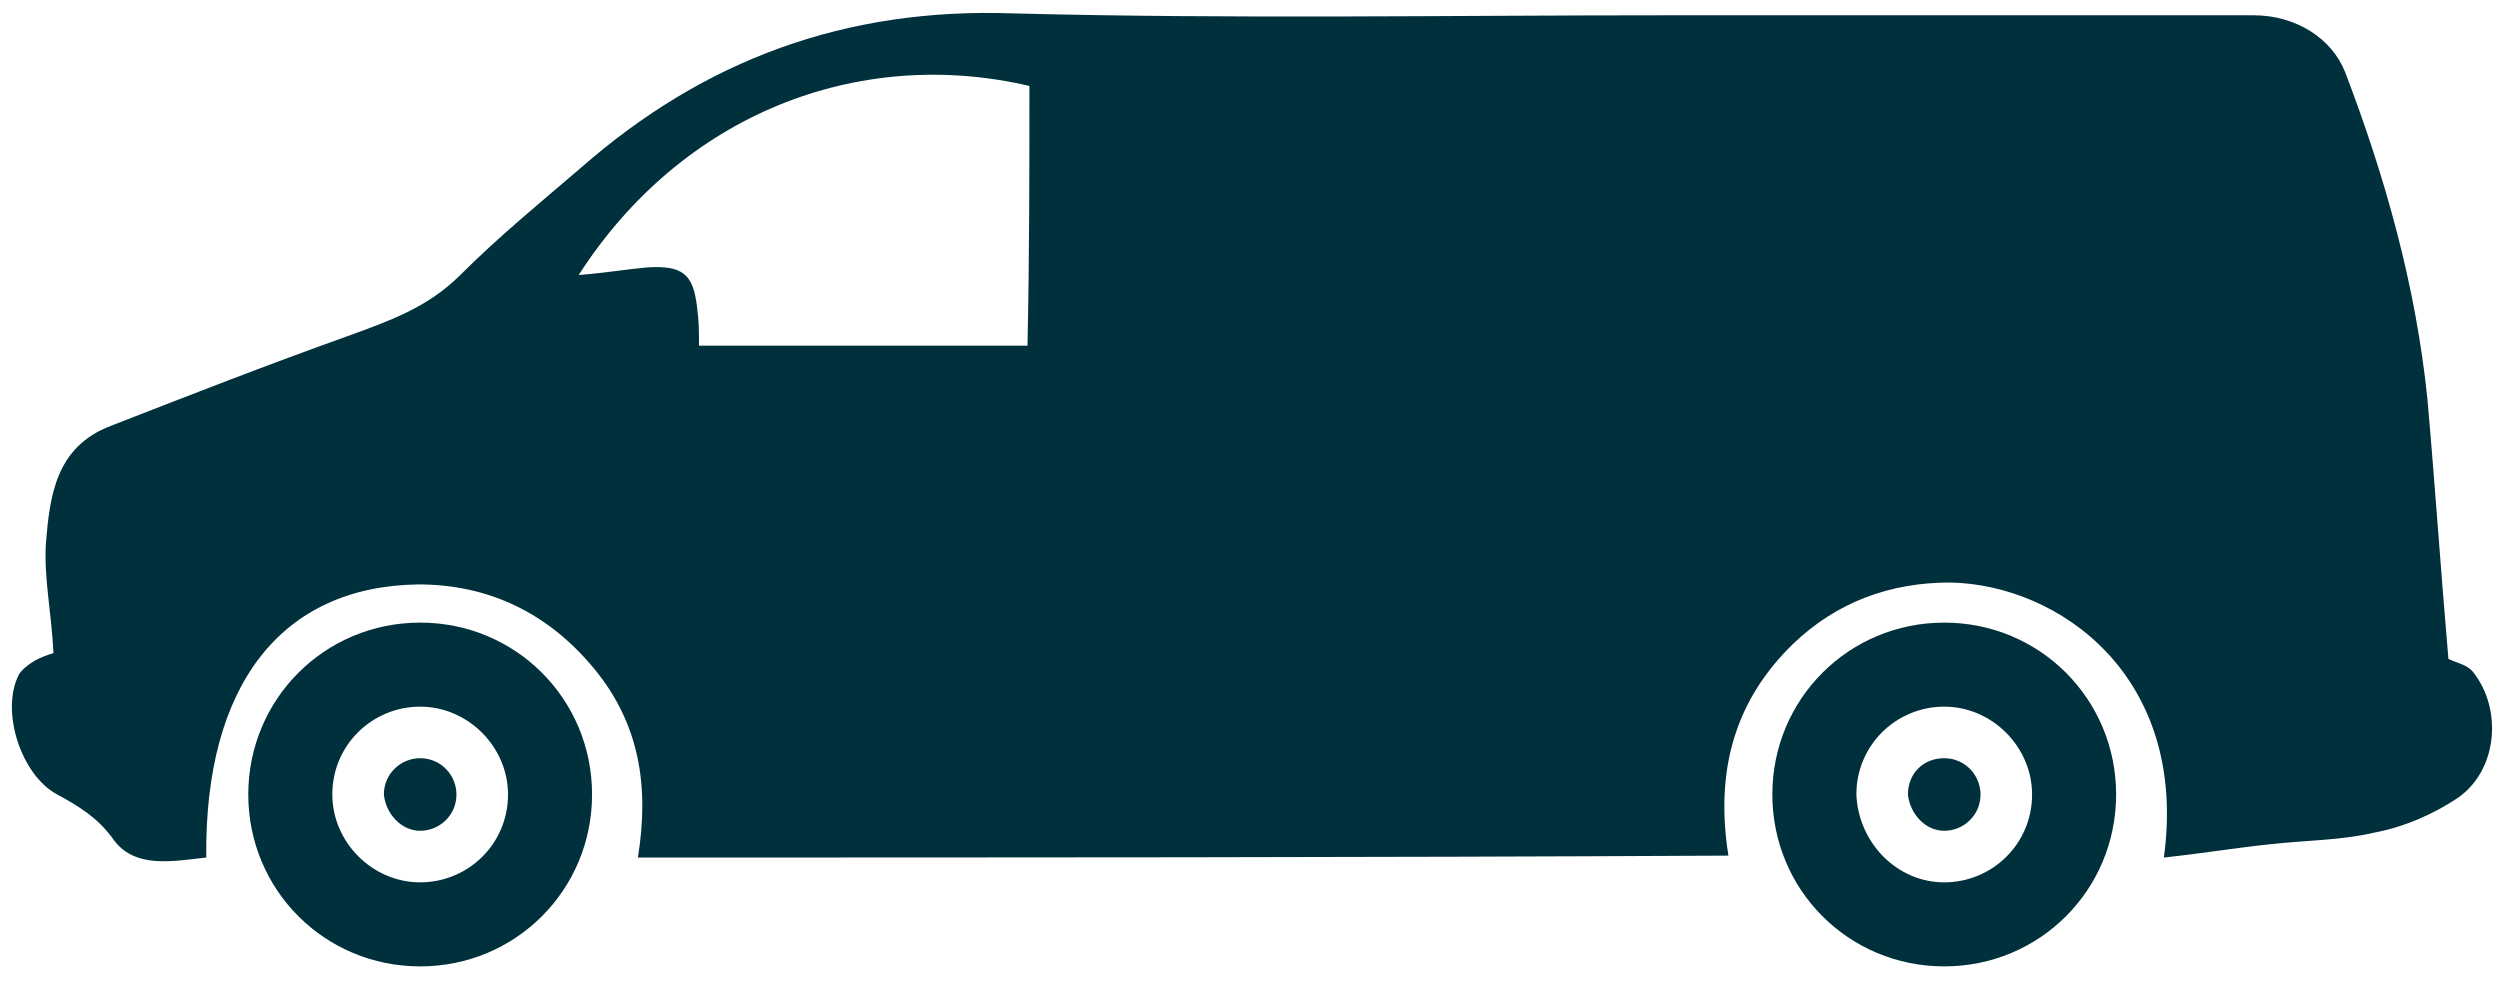 <?xml version="1.0" encoding="utf-8"?>
<!-- Generator: Adobe Illustrator 18.1.0, SVG Export Plug-In . SVG Version: 6.00 Build 0)  -->
<!DOCTYPE svg PUBLIC "-//W3C//DTD SVG 1.0//EN" "http://www.w3.org/TR/2001/REC-SVG-20010904/DTD/svg10.dtd">
<svg version="1.0" id="Layer_1" xmlns="http://www.w3.org/2000/svg" xmlns:xlink="http://www.w3.org/1999/xlink" x="0px" y="0px"
	 viewBox="0 0 130.9 51.4" enable-background="new 0 0 130.9 51.4" xml:space="preserve">
<g>
	<path fill="#00303C" d="M101.8,46.2c2.5,0,4.6-2,4.6-4.6c0-2.5-2.1-4.6-4.6-4.6c-2.5,0-4.6,2-4.6,4.6
		C97.3,44.1,99.3,46.2,101.8,46.2 M101.8,32.6c5,0,9,4,9,9c0,5-4,9-9,9c-5,0-9-4-9-9C92.8,36.6,96.8,32.6,101.8,32.6"/>
	<path fill="#00303C" d="M101.8,43.5c1,0,1.9-0.8,1.9-1.9c0-1-0.8-1.9-1.9-1.9s-1.9,0.8-1.9,1.9C100,42.6,100.8,43.5,101.8,43.5"/>
	<path fill="#00303C" d="M22,46.2c2.5,0,4.6-2,4.6-4.6c0-2.5-2.1-4.6-4.6-4.6c-2.5,0-4.6,2-4.6,4.6C17.4,44.1,19.5,46.2,22,46.2
		 M22,32.6c5,0,9,4,9,9c0,5-4,9-9,9c-5,0-9-4-9-9C13,36.6,17,32.6,22,32.6"/>
	<path fill="#00303C" d="M22,43.5c1,0,1.9-0.8,1.9-1.9c0-1-0.8-1.9-1.9-1.9c-1,0-1.9,0.8-1.9,1.9C20.2,42.6,21,43.5,22,43.5"/>
	<path fill="#00303C" d="M33.4,44.9c0.6-3.7,0.1-7-2.3-9.9c-2.4-2.9-5.5-4.4-9.2-4.4c-7.2,0.1-11.2,5.3-11.1,14.3
		C9,45.1,7,45.5,5.9,43.9c-0.8-1.1-1.8-1.7-2.9-2.3c-1.9-1-3-4.4-2-6.3c0.2-0.3,0.6-0.6,1-0.8c0.4-0.2,0.8-0.3,0.8-0.3
		c-0.1-2.1-0.5-3.9-0.4-5.7c0.2-2.5,0.5-5.1,3.4-6.2c4.1-1.6,8.2-3.2,12.4-4.7c2.2-0.8,4.2-1.5,5.9-3.2c2-2,4.2-3.8,6.3-5.6
		c6.5-5.7,13.9-8.4,22.6-8.1C64.5,1,75.9,0.8,87.4,0.8c10.2,0,20.4,0,30.6,0c2.2,0,4.1,1.2,4.8,3c2.1,5.5,3.7,11.2,4.3,17.1
		c0.4,4.5,0.7,9,1.1,13.6c0.4,0.2,1,0.3,1.3,0.7c1.5,1.9,1.3,5-0.7,6.5c-1.3,0.9-2.9,1.6-4.5,1.9c-1.7,0.4-3.6,0.4-5.4,0.6
		c-1.9,0.2-3.7,0.5-5.6,0.7c1.3-9.5-5.5-14.3-11.2-14.4c-3.1,0-5.9,1-8.2,3.2c-3.1,3-4.1,6.7-3.4,11.1
		C71.3,44.9,52.4,44.9,33.4,44.9z M53.9,4.5c-9-2.1-18.2,1.5-23.6,9.9c1.3-0.1,2.5-0.3,3.6-0.4c1.8-0.1,2.4,0.3,2.6,2.1
		c0.1,0.7,0.1,1.3,0.1,2c5.7,0,11.4,0,17.2,0C53.9,13.4,53.9,8.9,53.9,4.5z"/>
</g>
</svg>
